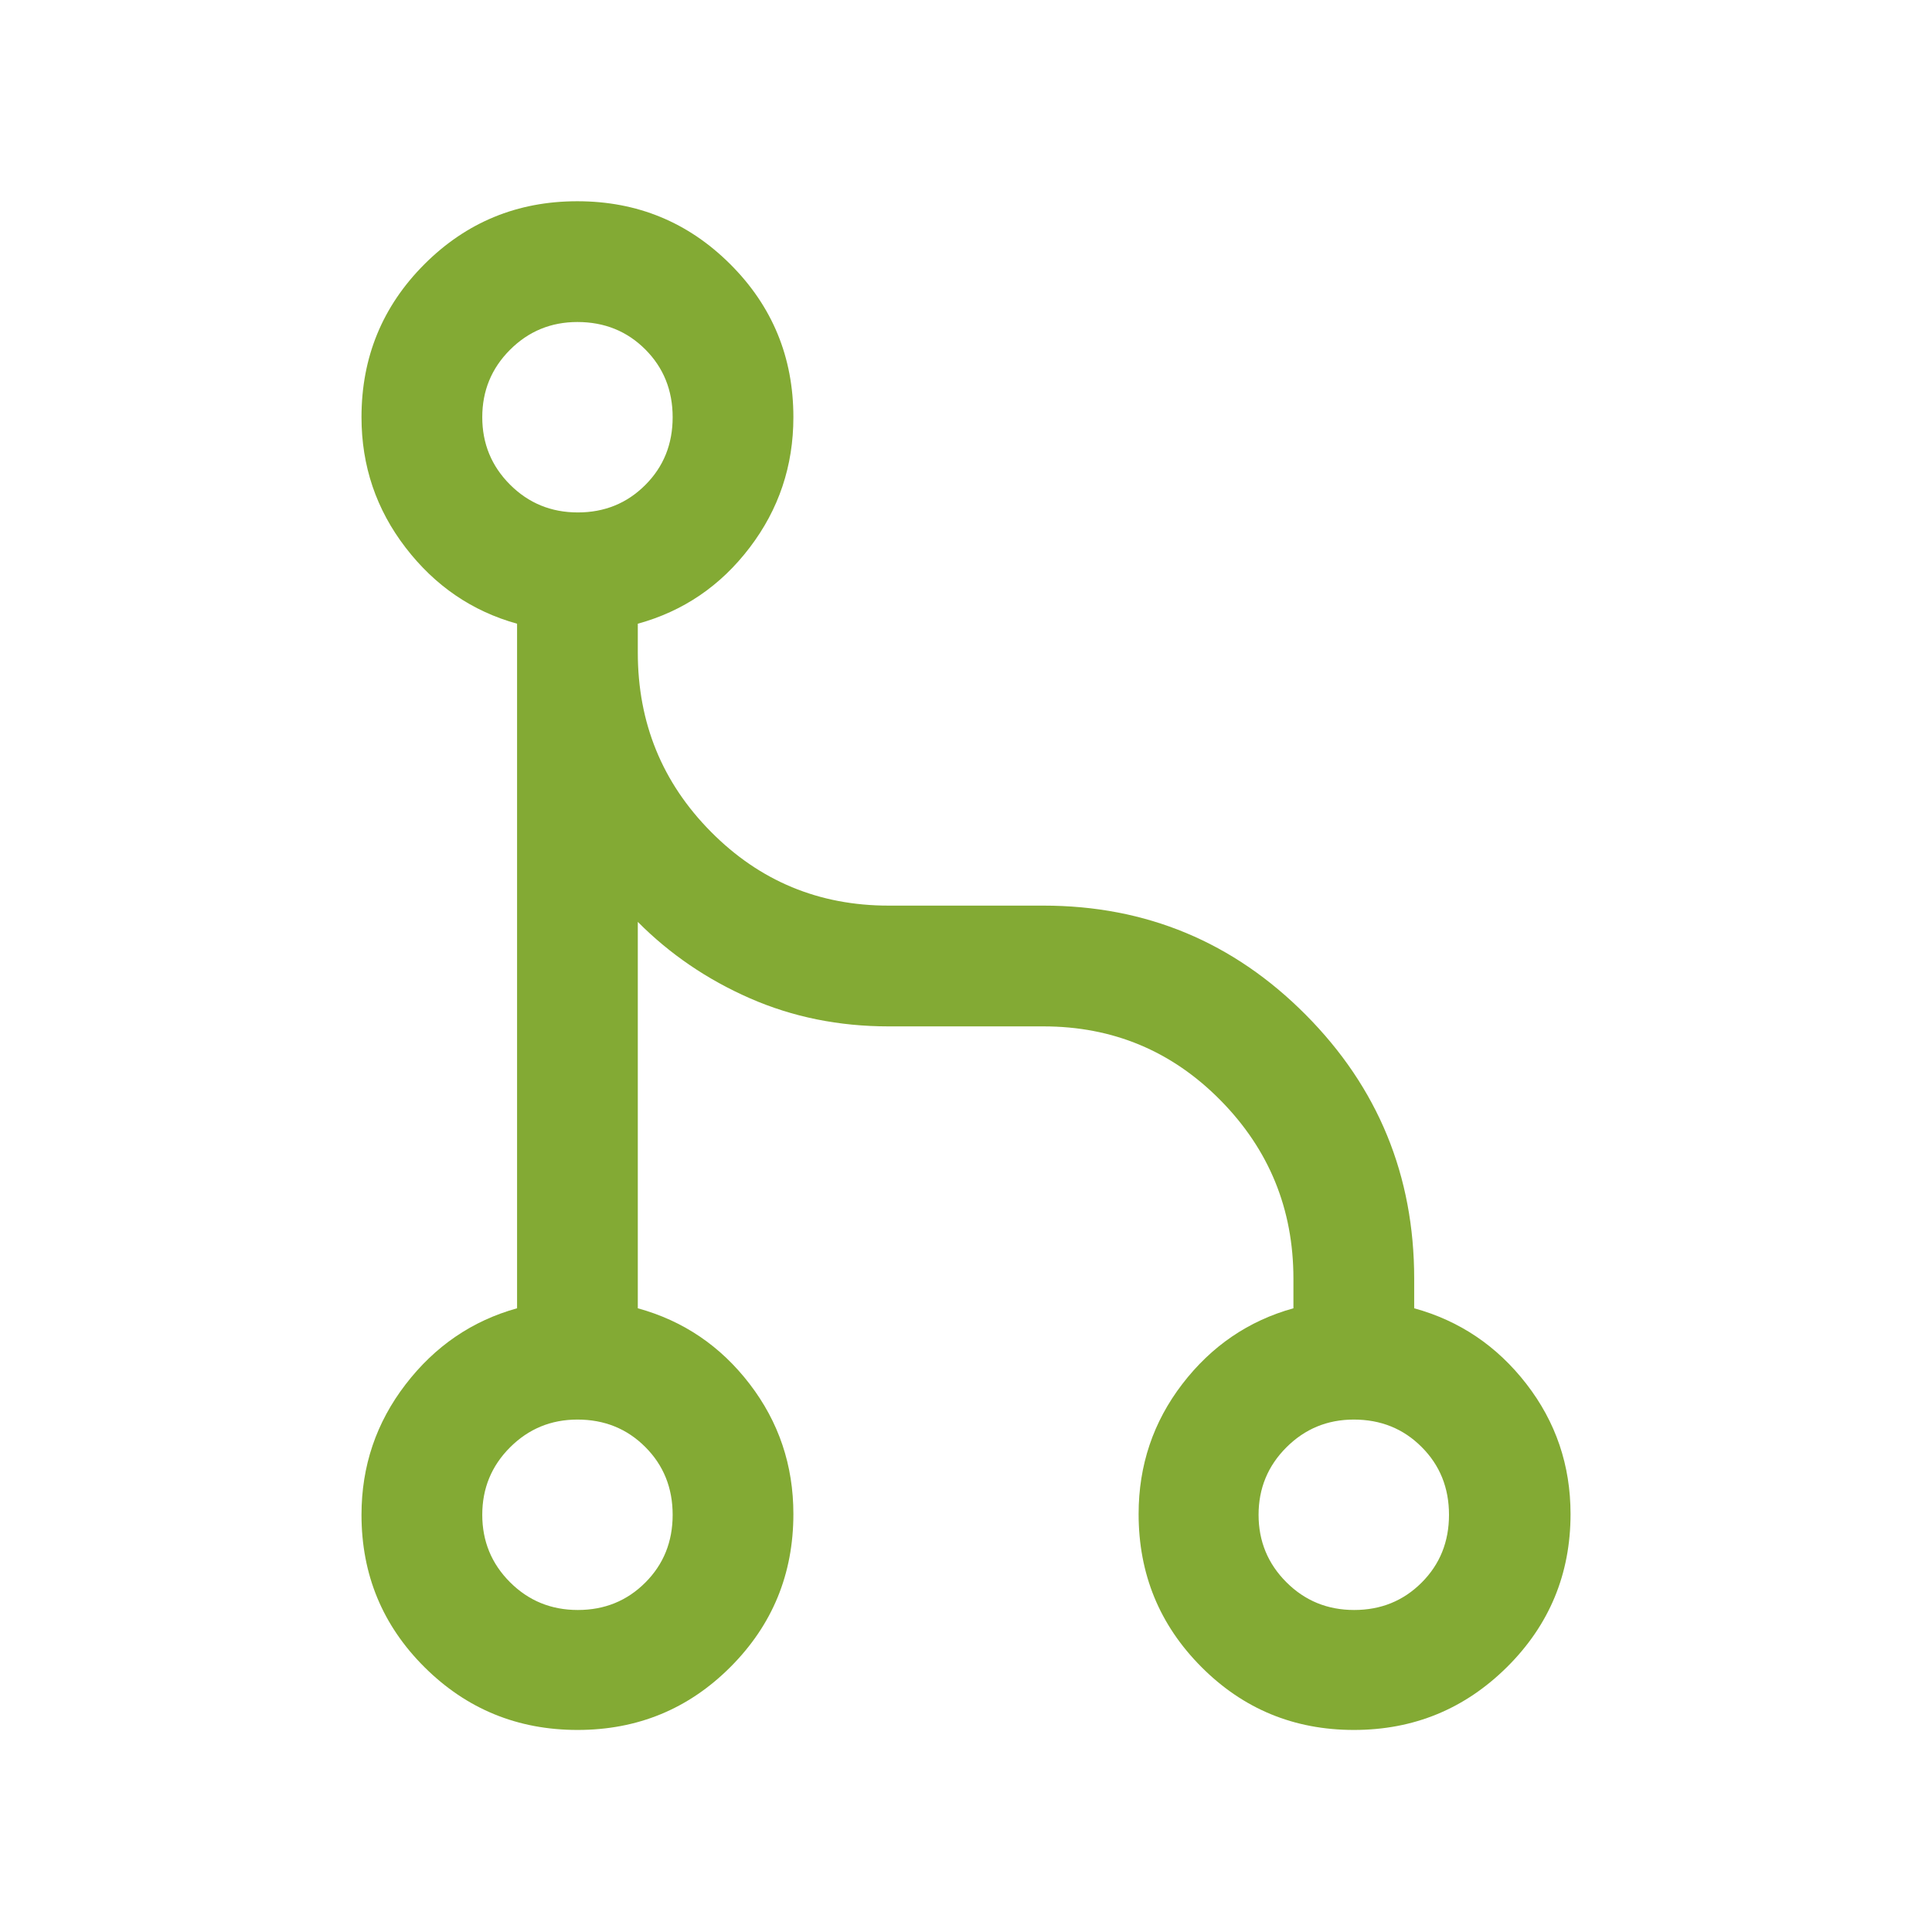 <?xml version="1.0" encoding="UTF-8"?> <svg xmlns="http://www.w3.org/2000/svg" width="55" height="55" viewBox="0 0 55 55" fill="none"><path d="M16.442 49.248C14.736 49.248 13.284 48.653 12.086 47.462C10.889 46.271 10.291 44.824 10.291 43.123C10.291 41.736 10.71 40.498 11.547 39.41C12.384 38.321 13.442 37.599 14.72 37.244V17.756C13.442 17.401 12.384 16.679 11.547 15.59C10.71 14.502 10.291 13.264 10.291 11.877C10.291 10.169 10.888 8.718 12.082 7.522C13.277 6.327 14.728 5.729 16.435 5.729C18.142 5.729 19.593 6.327 20.79 7.522C21.988 8.718 22.586 10.169 22.586 11.877C22.586 13.264 22.171 14.502 21.341 15.59C20.512 16.679 19.45 17.401 18.157 17.756V18.576C18.157 20.578 18.851 22.279 20.24 23.68C21.628 25.081 23.314 25.781 25.297 25.781H29.704C32.624 25.781 35.113 26.817 37.171 28.888C39.229 30.959 40.259 33.464 40.259 36.402V37.244C41.551 37.599 42.617 38.318 43.454 39.399C44.291 40.48 44.71 41.714 44.71 43.101C44.71 44.809 44.107 46.26 42.903 47.456C41.698 48.651 40.245 49.248 38.543 49.248C36.84 49.248 35.393 48.651 34.202 47.456C33.01 46.26 32.414 44.809 32.414 43.101C32.414 41.714 32.829 40.48 33.659 39.399C34.489 38.318 35.543 37.599 36.821 37.244V36.402C36.821 34.419 36.129 32.726 34.745 31.323C33.361 29.92 31.681 29.219 29.704 29.219H25.297C23.881 29.219 22.564 28.952 21.348 28.419C20.132 27.886 19.068 27.161 18.157 26.244V37.244C19.45 37.599 20.512 38.318 21.341 39.399C22.171 40.48 22.586 41.714 22.586 43.101C22.586 44.809 21.989 46.26 20.794 47.456C19.6 48.651 18.149 49.248 16.442 49.248ZM16.45 45.833C17.209 45.833 17.849 45.574 18.369 45.054C18.889 44.535 19.149 43.892 19.149 43.124C19.149 42.356 18.889 41.712 18.37 41.193C17.85 40.672 17.206 40.412 16.438 40.412C15.686 40.412 15.047 40.676 14.519 41.204C13.992 41.731 13.729 42.371 13.729 43.123C13.729 43.875 13.992 44.515 14.519 45.042C15.047 45.57 15.69 45.833 16.45 45.833ZM38.551 45.833C39.31 45.833 39.95 45.574 40.47 45.054C40.99 44.535 41.25 43.892 41.25 43.124C41.25 42.356 40.991 41.712 40.471 41.193C39.952 40.672 39.308 40.412 38.54 40.412C37.788 40.412 37.148 40.676 36.62 41.204C36.093 41.731 35.829 42.371 35.829 43.123C35.829 43.875 36.093 44.515 36.62 45.042C37.148 45.57 37.791 45.833 38.551 45.833ZM16.45 14.588C17.209 14.588 17.849 14.328 18.369 13.808C18.889 13.289 19.149 12.646 19.149 11.878C19.149 11.111 18.889 10.467 18.37 9.947C17.85 9.427 17.206 9.167 16.438 9.167C15.686 9.167 15.047 9.43 14.519 9.958C13.992 10.485 13.729 11.125 13.729 11.877C13.729 12.629 13.992 13.269 14.519 13.796C15.047 14.324 15.69 14.588 16.45 14.588Z" fill="#83AA34"></path></svg> 